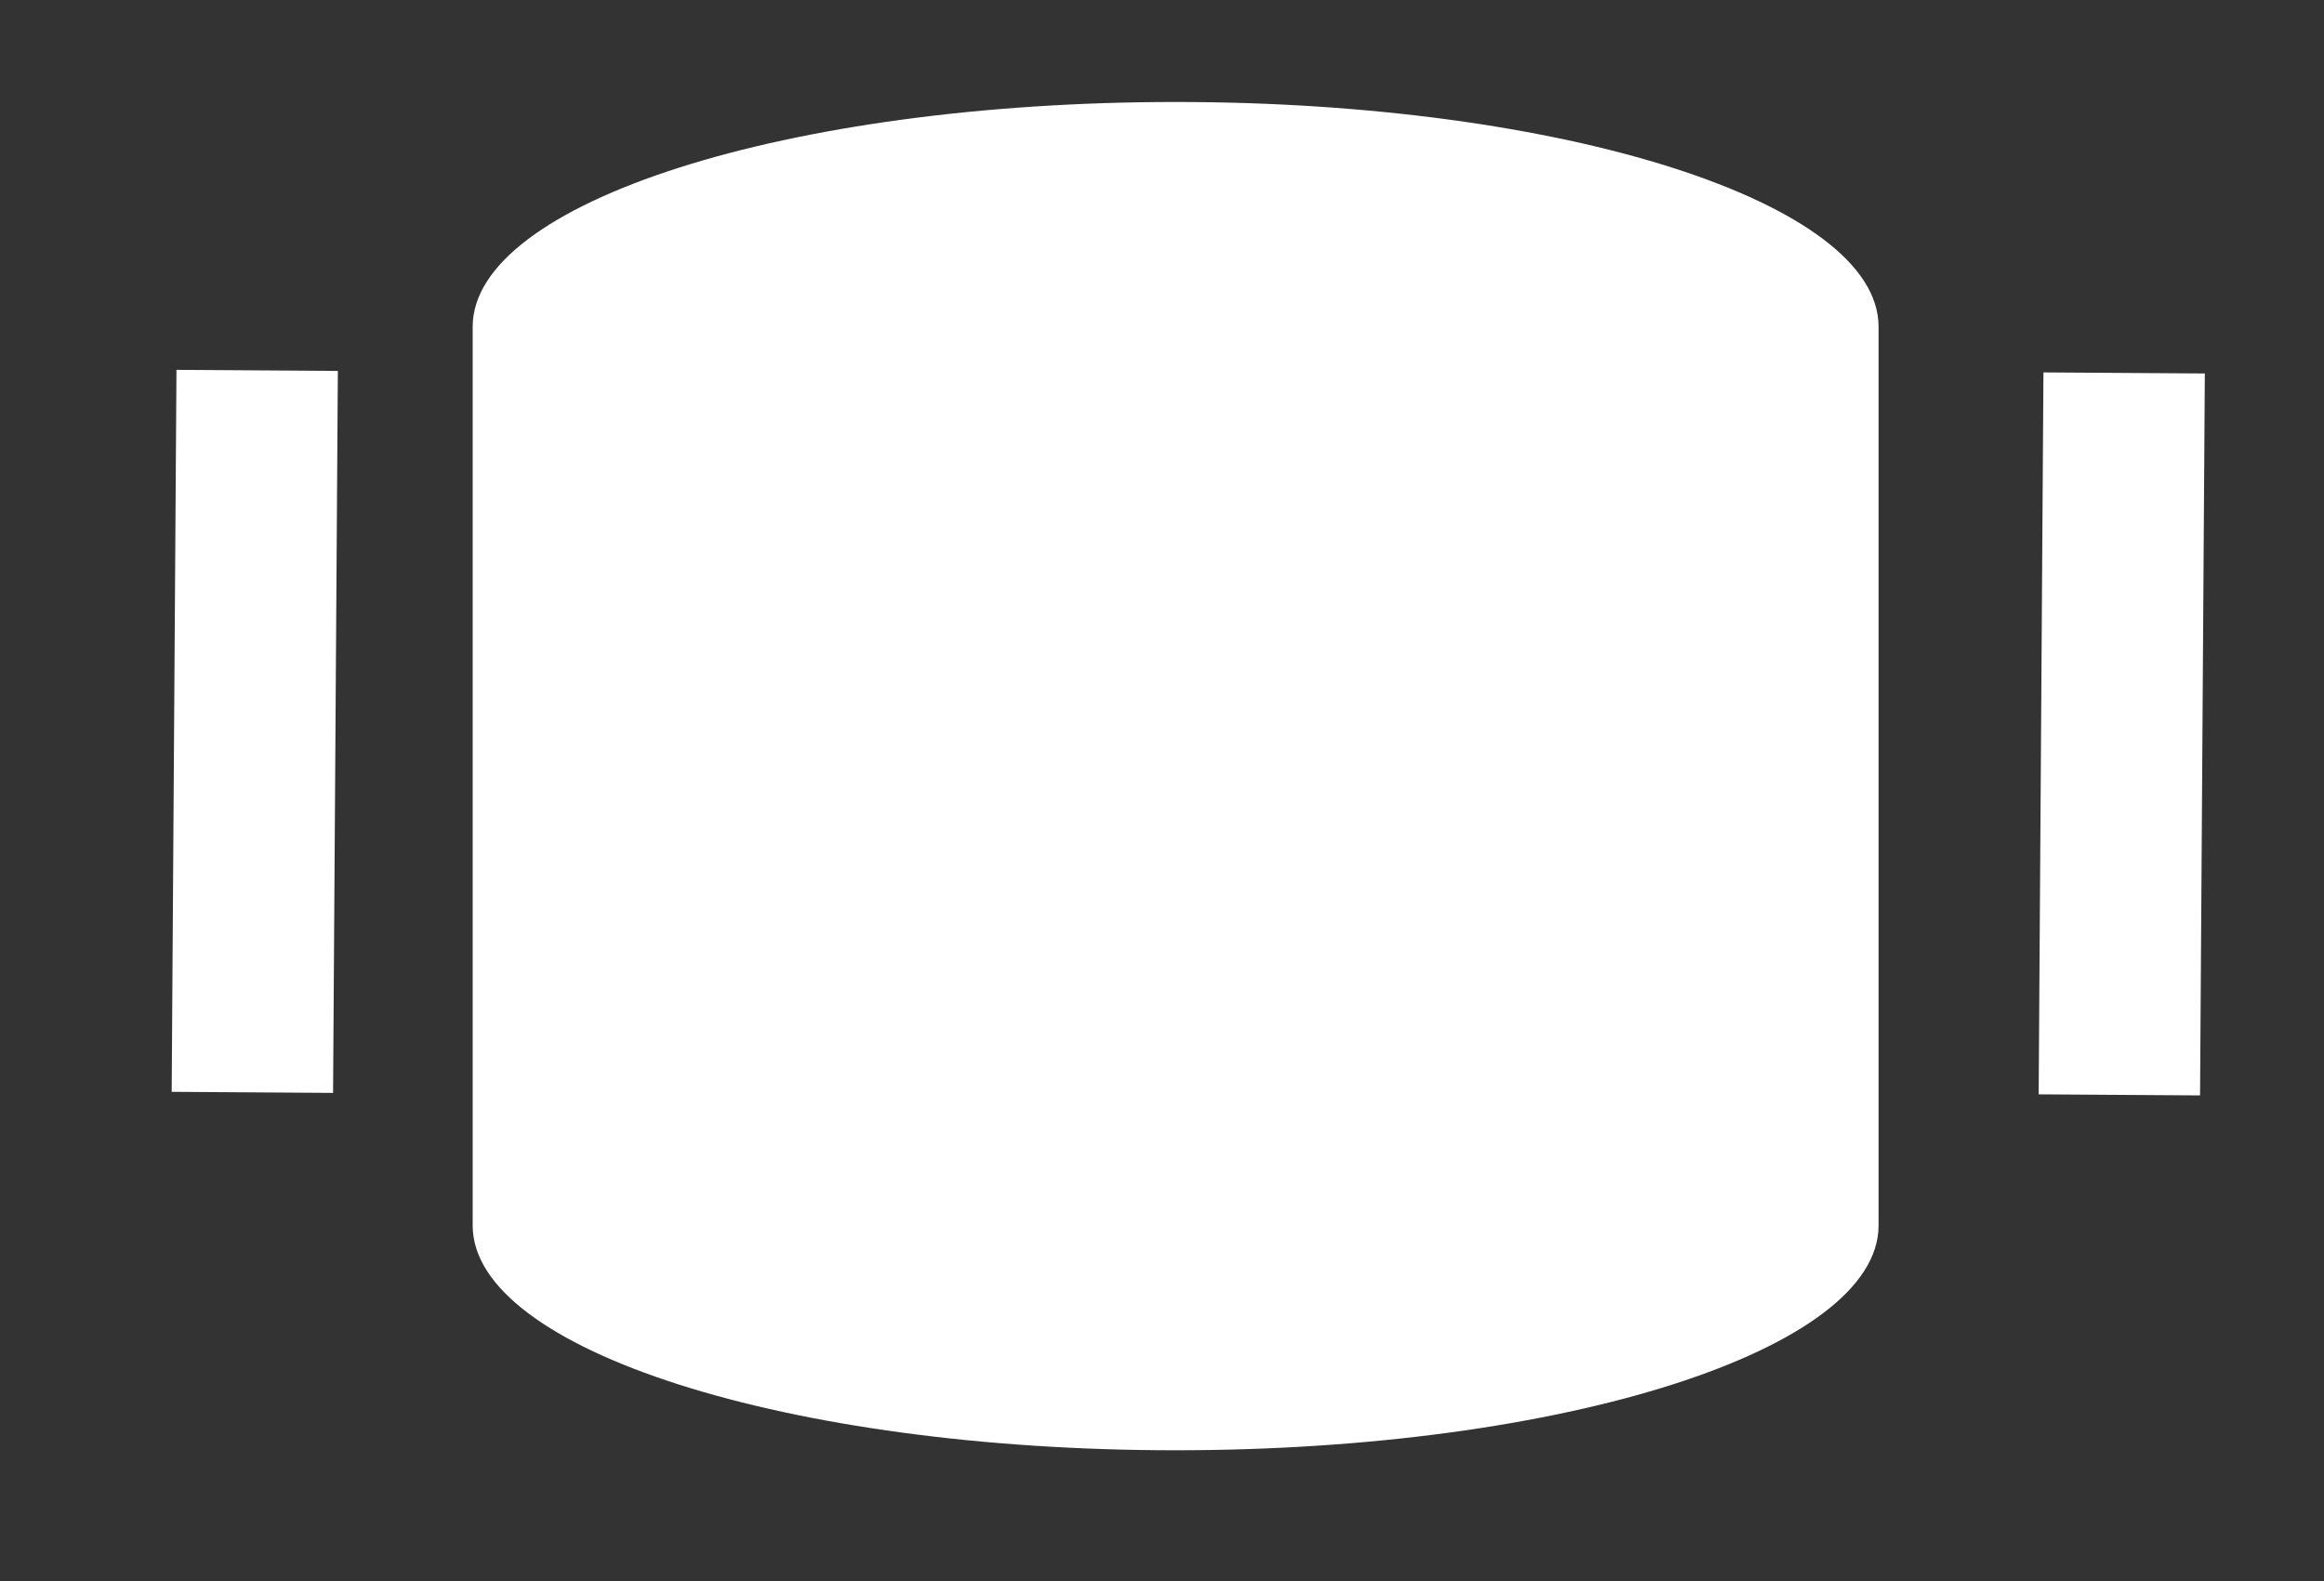 <svg width="72" height="49" xmlns="http://www.w3.org/2000/svg">
 <rect width="100%" height="100%" fill="#333333" stroke="none"/>
 <!-- Created with Method Draw - http://github.com/duopixel/Method-Draw/ -->

 <g>
  <title>background</title>
  <rect fill="none" id="canvas_background" height="51" width="74" y="-1" x="-1"/>
 </g>
 <g>
  <title>Layer 1</title>
  <path id="svg_7" d="m58.2,10.123c0,3.846 -9.75,6.963 -21.778,6.963m21.778,-6.963l0,0c0,3.846 -9.75,6.963 -21.778,6.963c-12.027,0 -21.778,-3.117 -21.778,-6.963m0,0l0,0c0,-3.845 9.751,-6.963 21.778,-6.963c12.028,0 21.778,3.118 21.778,6.963l0,27.852c0,3.846 -9.75,6.963 -21.778,6.963c-12.027,0 -21.778,-3.118 -21.778,-6.963l0,-27.852z" stroke-width="NaN" stroke="#ffffff" fill="#ffffff"/>
  <line stroke-linecap="null" stroke-linejoin="null" id="svg_8" y2="33.926" x2="65.66" y1="11.556" x1="65.808" stroke-width="5" stroke="#ffffff" fill="none"/>
  <line stroke-linecap="null" stroke-linejoin="null" id="svg_9" y2="33.848" x2="7.819" y1="11.477" x1="7.967" stroke-width="5" stroke="#ffffff" fill="none"/>
 </g>
</svg>